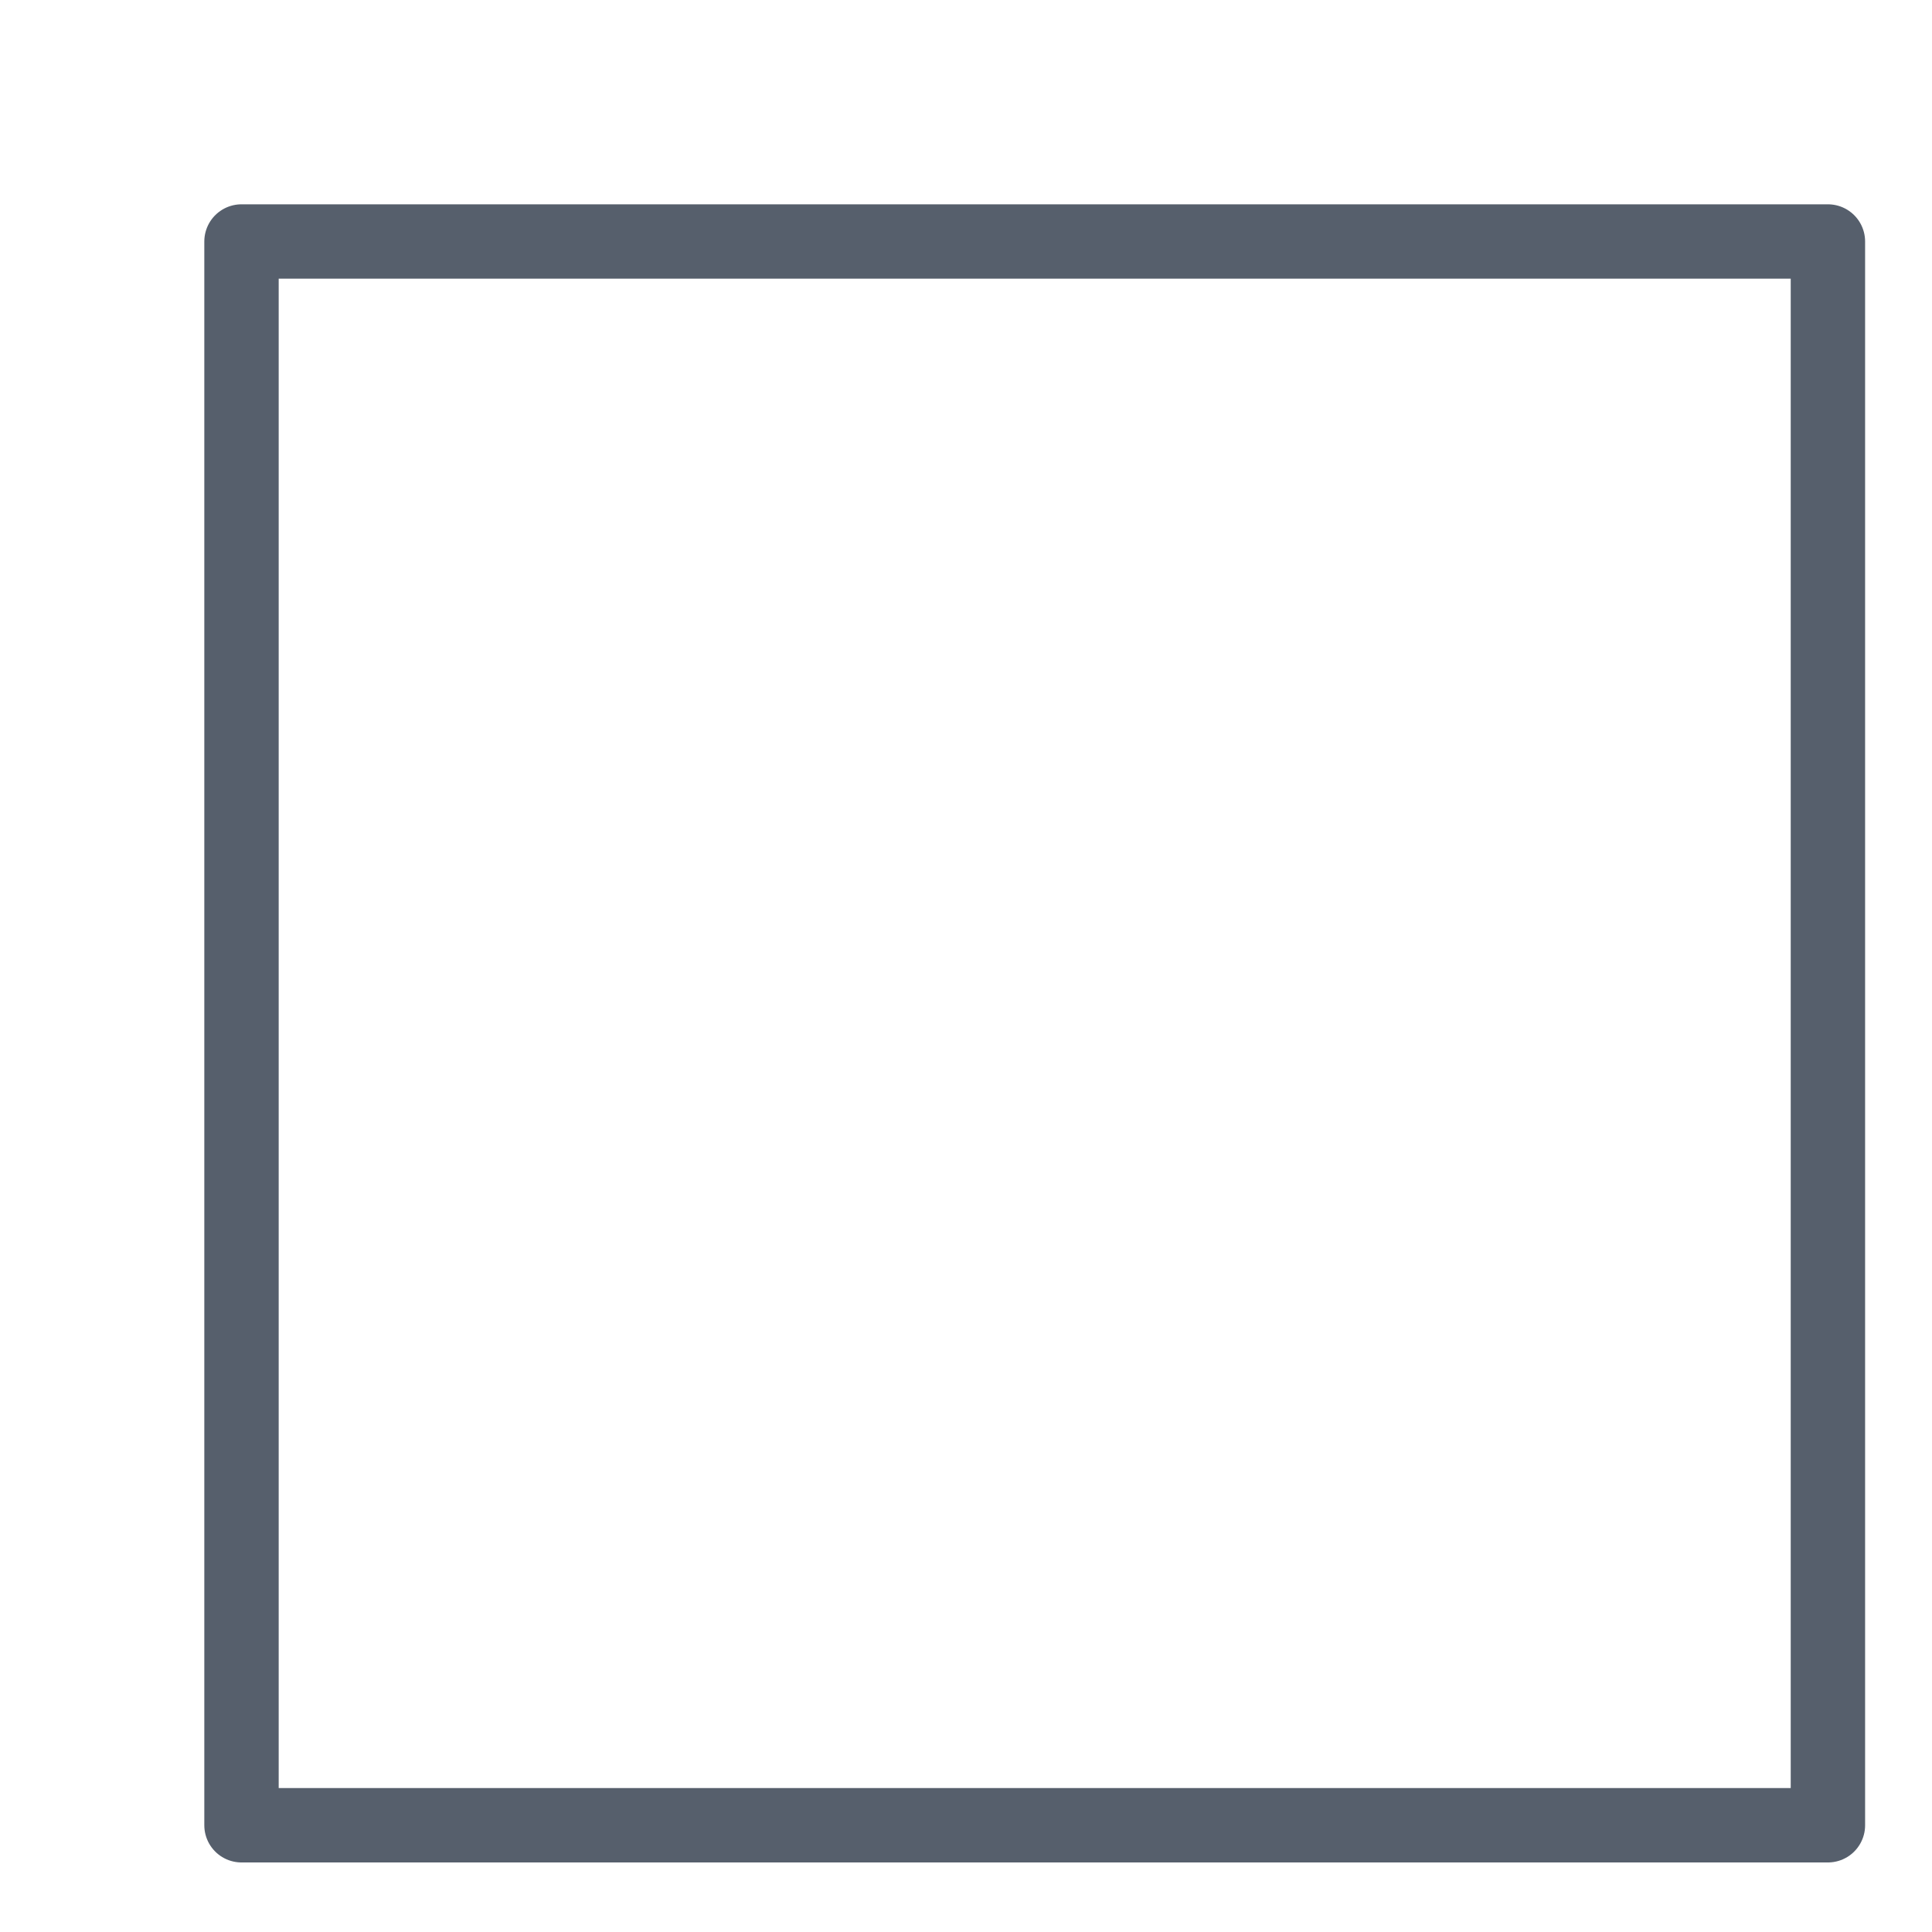 <?xml version="1.0" encoding="utf-8"?>
<svg xmlns="http://www.w3.org/2000/svg" fill="none" height="100%" overflow="visible" preserveAspectRatio="none" style="display: block;" viewBox="0 0 8 8" width="100%">
<path d="M7.569 1H1V7.558H7.569V1Z" id="Vector" stroke="#565F6C" stroke-linecap="round" stroke-linejoin="round" stroke-width="0.308"/>
</svg>